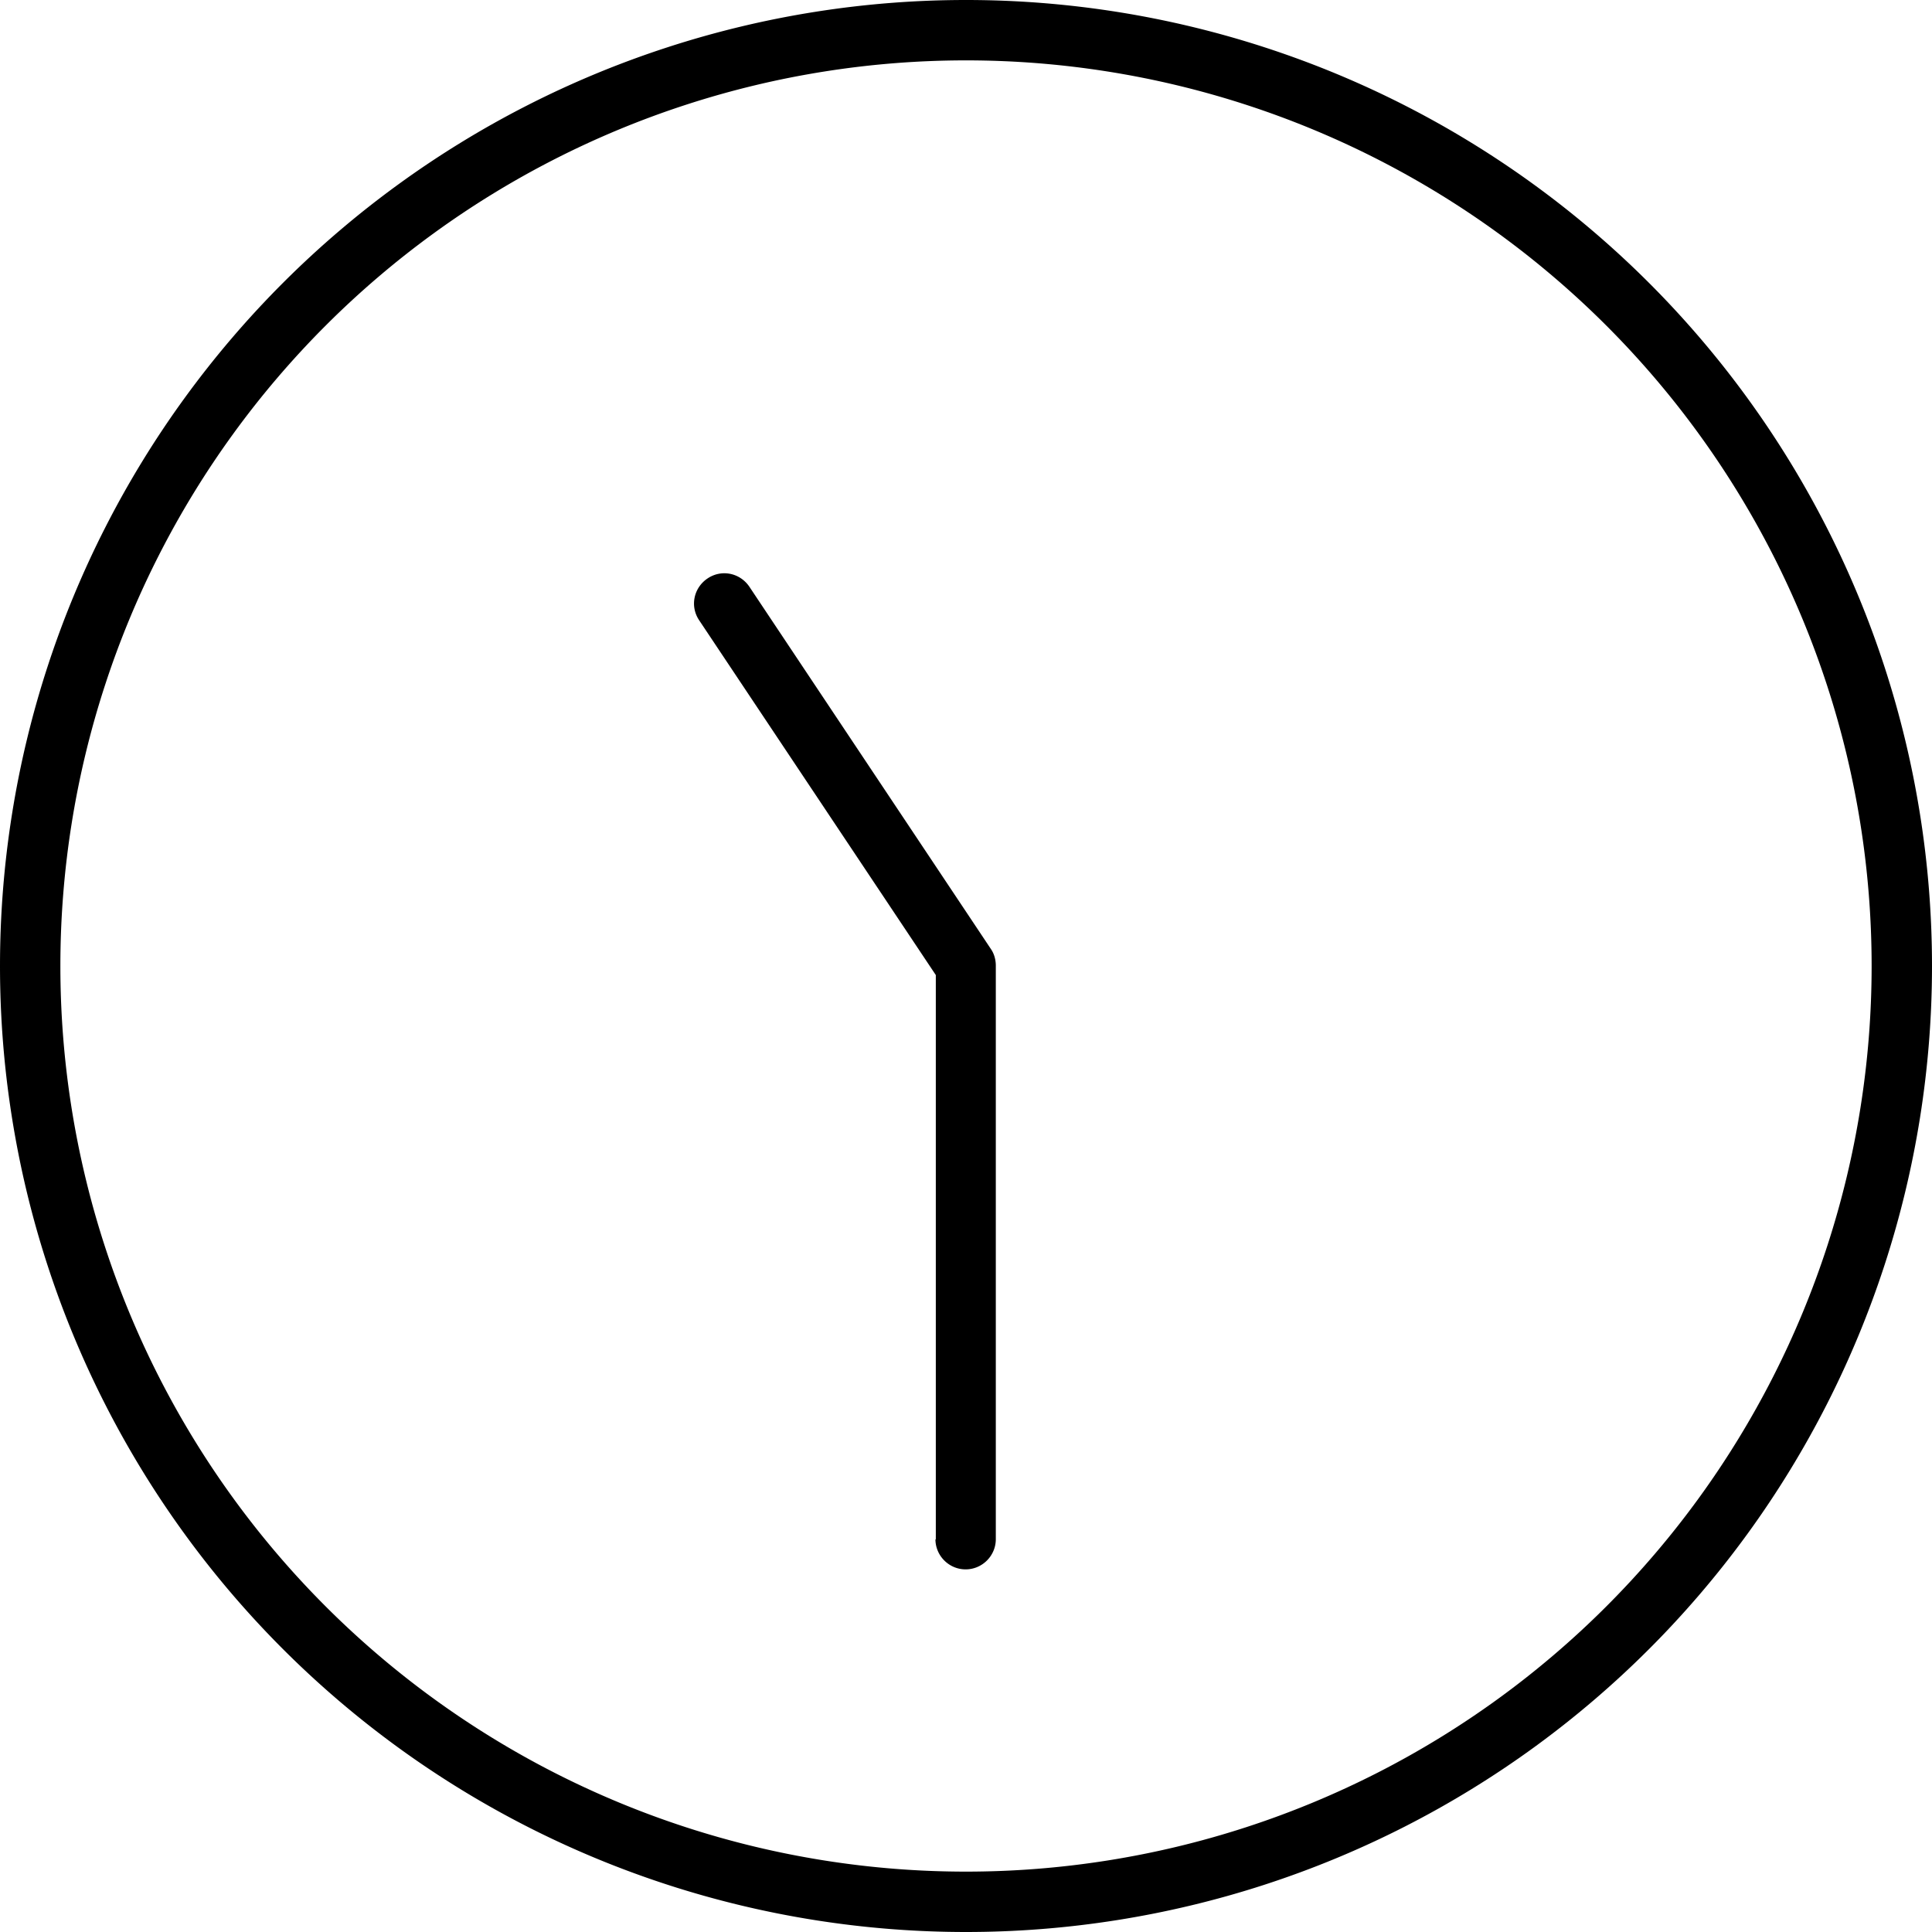 <svg xmlns="http://www.w3.org/2000/svg" viewBox="0 0 512 512"><!--! Font Awesome Pro 6.7.1 by @fontawesome - https://fontawesome.com License - https://fontawesome.com/license (Commercial License) Copyright 2024 Fonticons, Inc. --><path d="M16 256a240 240 0 1 0 480 0A240 240 0 1 0 16 256zm496 0A256 256 0 1 1 0 256a256 256 0 1 1 512 0zM248 408l0-149.6-62.7-94c-2.5-3.7-1.5-8.6 2.2-11.1s8.6-1.5 11.1 2.2l64 96c.9 1.3 1.3 2.9 1.3 4.4l0 152c0 4.4-3.6 8-8 8s-8-3.6-8-8z"/></svg>